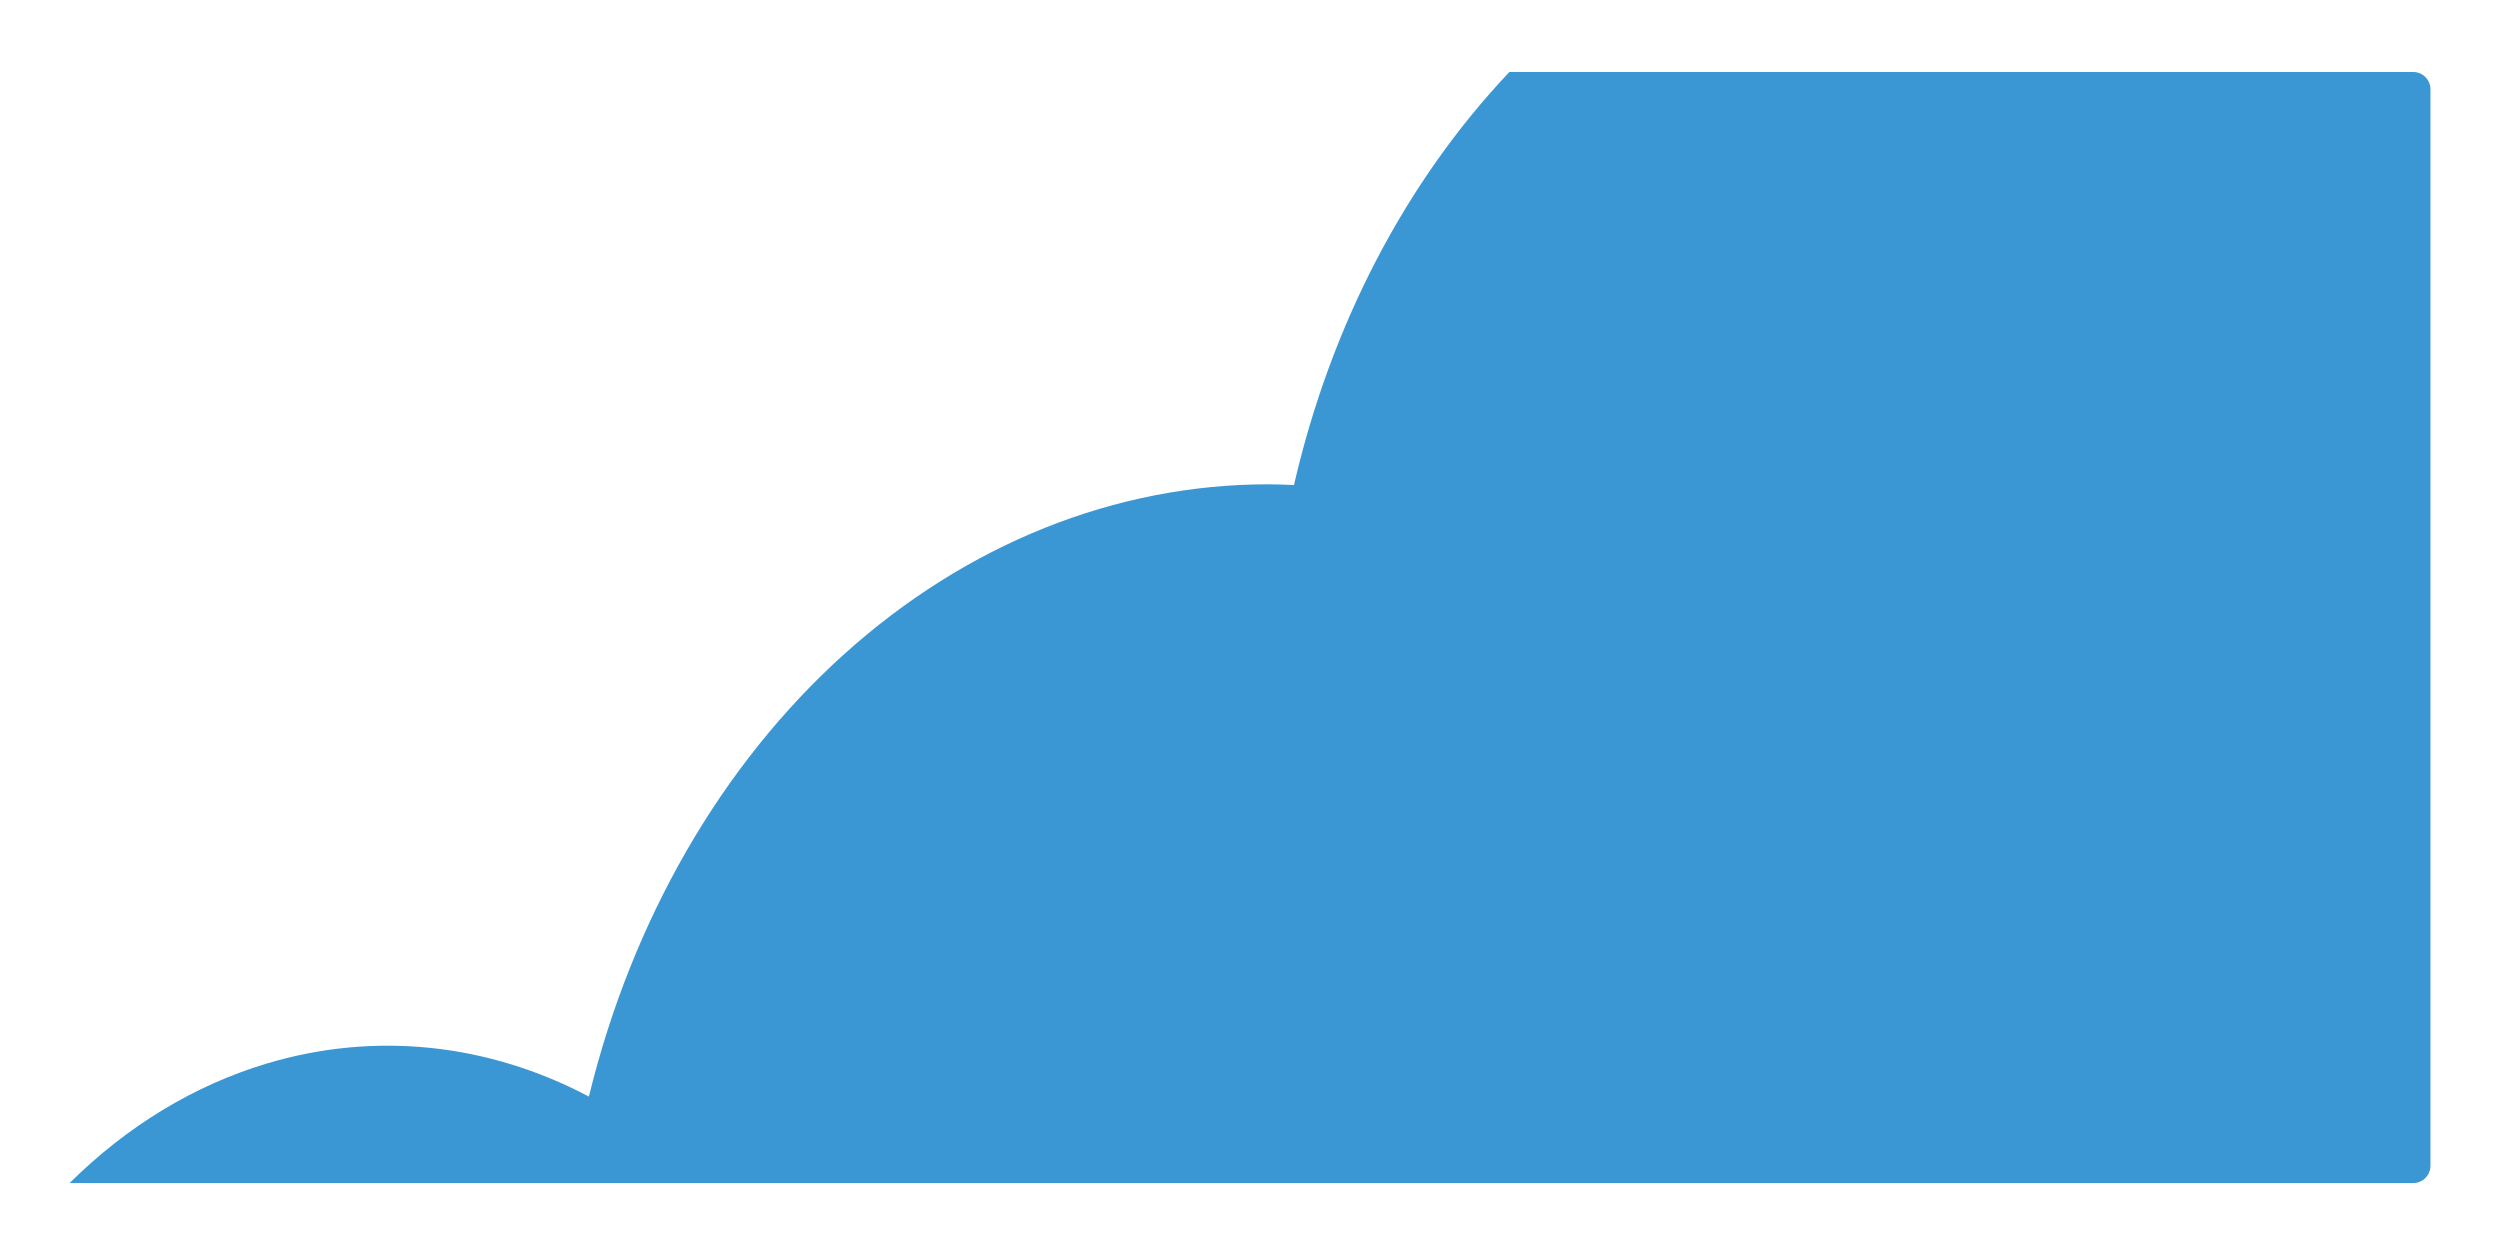 <?xml version="1.0" encoding="UTF-8"?> <svg xmlns="http://www.w3.org/2000/svg" width="720" height="361" viewBox="0 0 720 361" fill="none"> <g filter="url(#filter0_d)"> <path fill-rule="evenodd" clip-rule="evenodd" d="M434.713 16.727C404.983 48.116 383.328 89.405 372.663 135.703L371.952 135.672C369.719 135.574 367.485 135.477 365.233 135.477C321.182 135.486 278.318 152.67 243.053 184.458C207.788 216.245 182.019 260.927 169.6 311.818C140.41 296.374 107.791 293.024 76.85 302.291C55.894 308.568 36.51 320.393 20.036 336.727H694.975C697.736 336.727 699.975 334.488 699.975 331.727V21.727C699.975 18.965 697.736 16.727 694.975 16.727H434.713Z" fill="#3B97D3"></path> </g> <defs> <filter id="filter0_d" x="0.036" y="0.727" width="719.939" height="360" filterUnits="userSpaceOnUse" color-interpolation-filters="sRGB"> <feFlood flood-opacity="0" result="BackgroundImageFix"></feFlood> <feColorMatrix in="SourceAlpha" type="matrix" values="0 0 0 0 0 0 0 0 0 0 0 0 0 0 0 0 0 0 127 0"></feColorMatrix> <feOffset dy="4"></feOffset> <feGaussianBlur stdDeviation="10"></feGaussianBlur> <feColorMatrix type="matrix" values="0 0 0 0 0.239 0 0 0 0 0.239 0 0 0 0 0.239 0 0 0 0.15 0"></feColorMatrix> <feBlend mode="normal" in2="BackgroundImageFix" result="effect1_dropShadow"></feBlend> <feBlend mode="normal" in="SourceGraphic" in2="effect1_dropShadow" result="shape"></feBlend> </filter> </defs> </svg> 